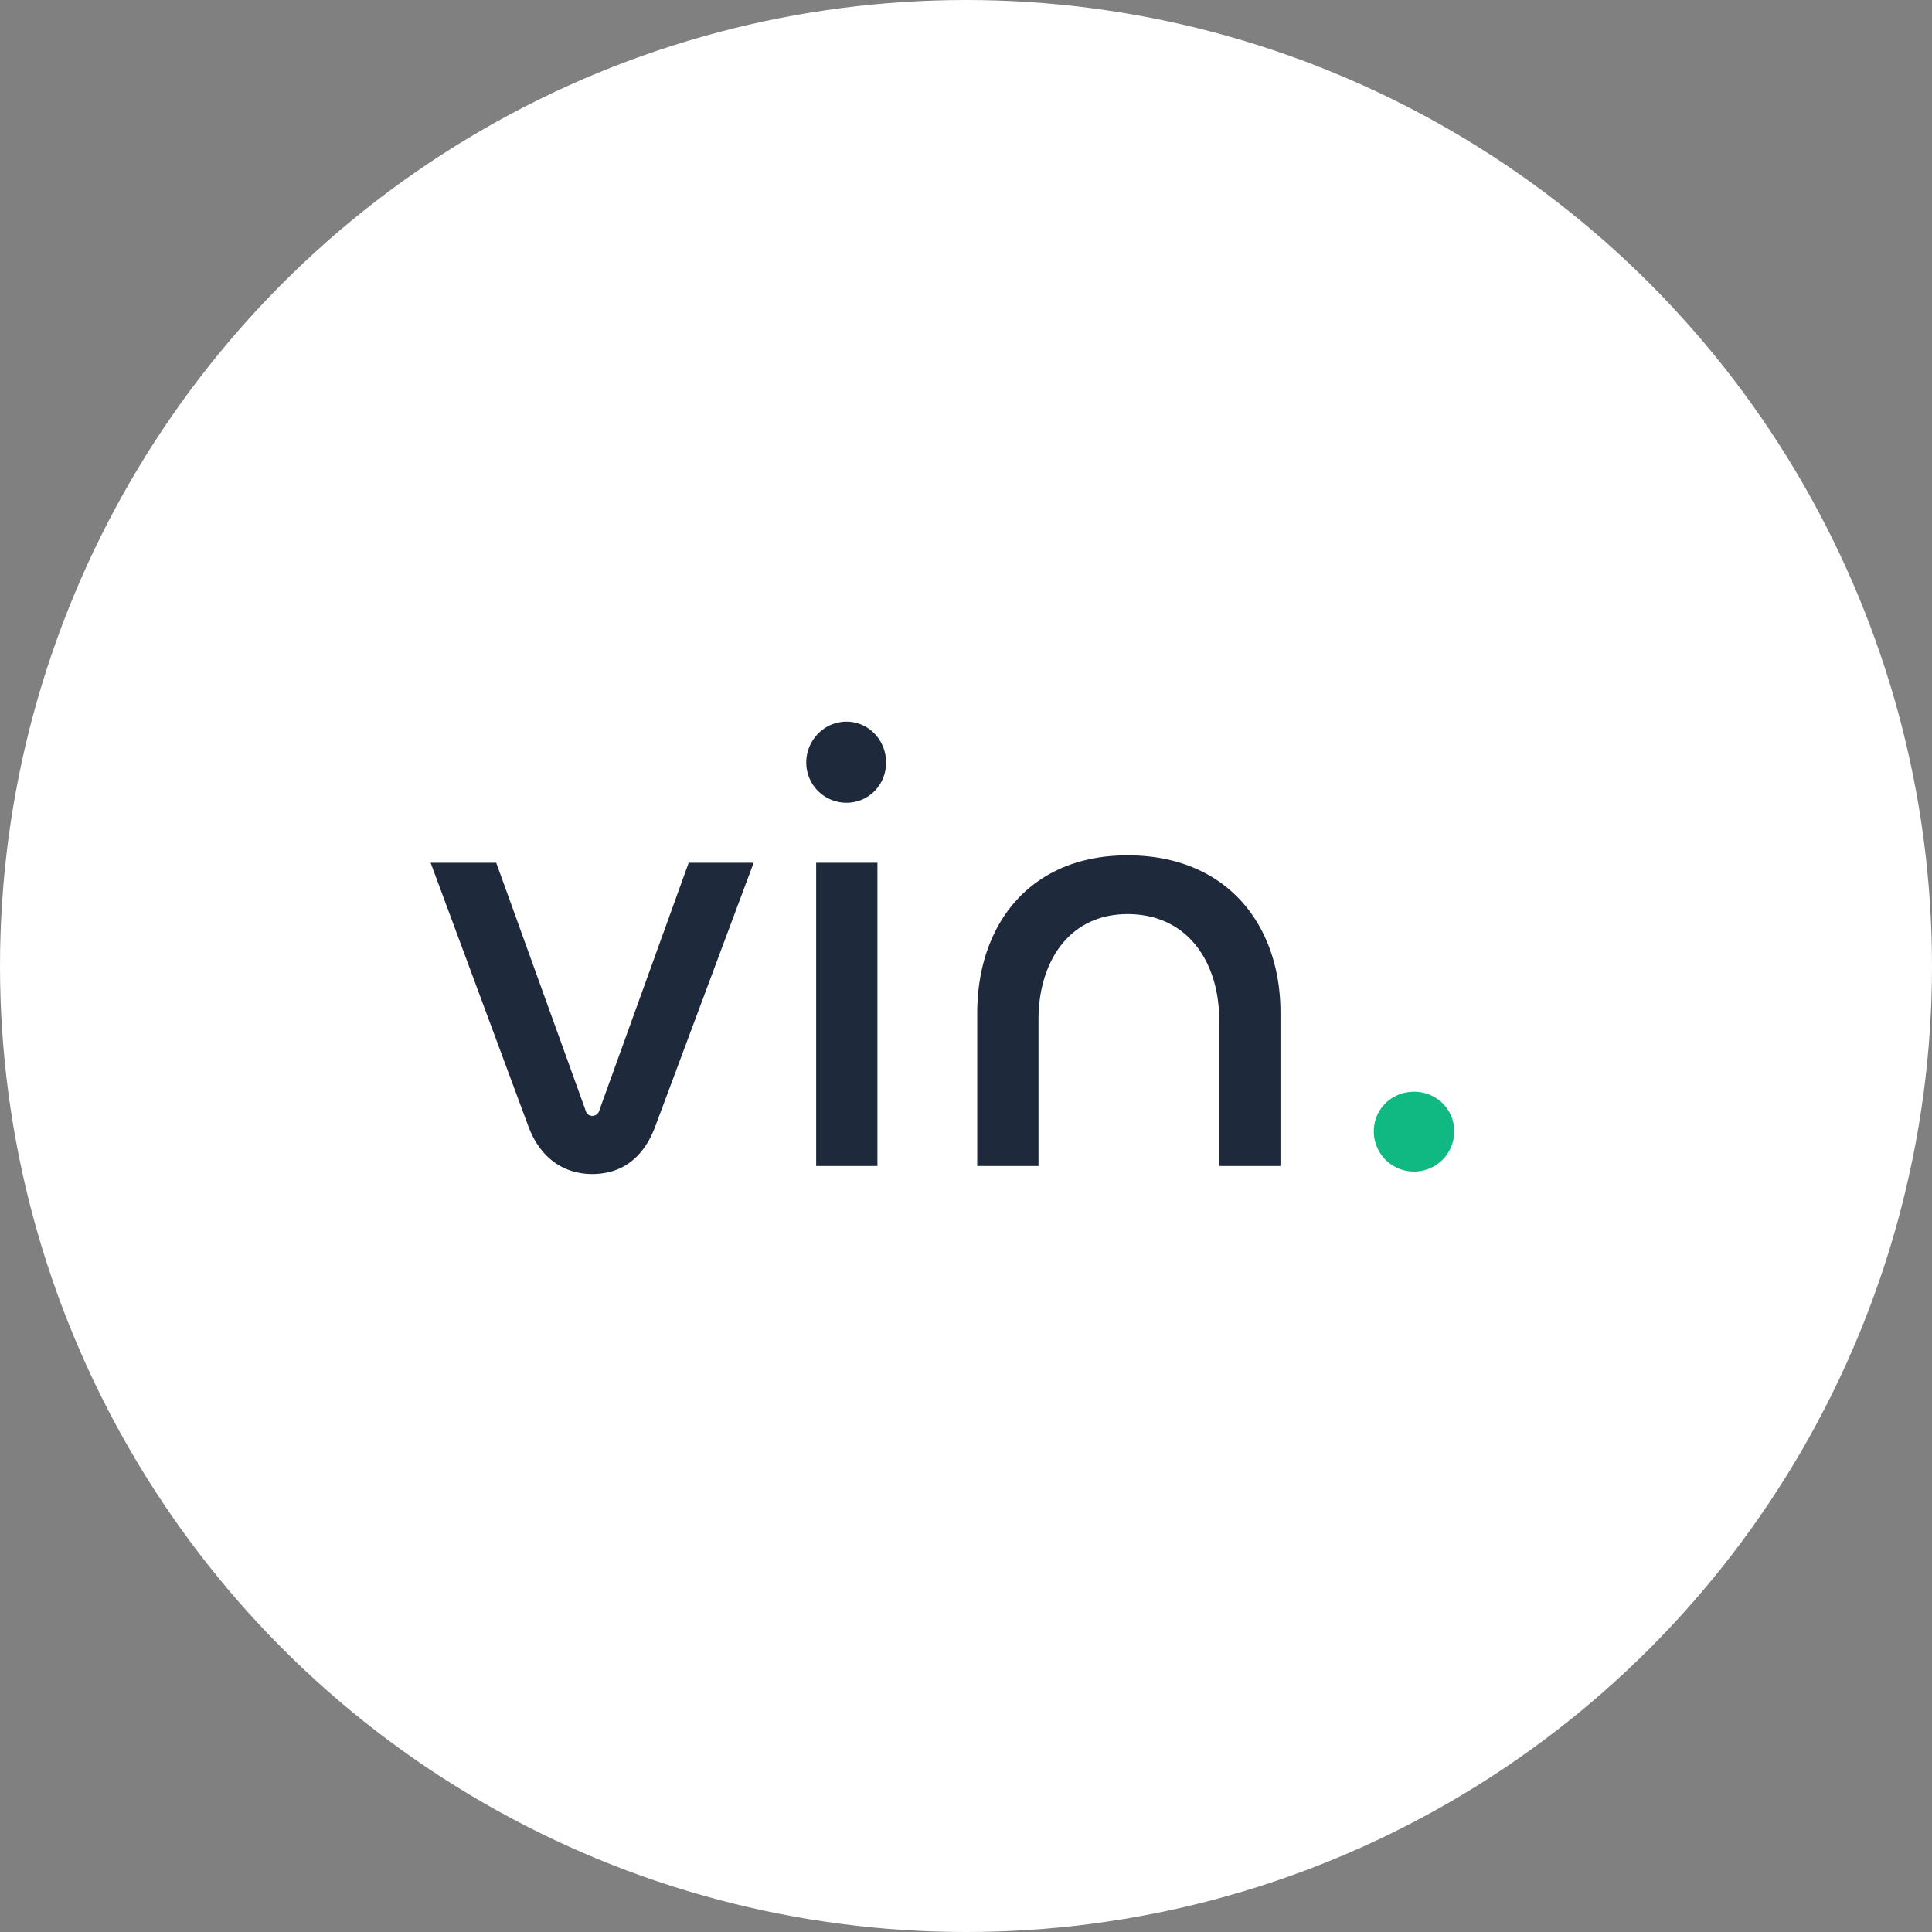 <svg xmlns="http://www.w3.org/2000/svg" width="512" height="512" fill="none" viewBox="0 0 512 512"><rect x="0" y="0" width="512" height="512" fill="#808080" stroke="none"/><circle cx="256" cy="256" r="256" fill="#fff"/><path fill="#1e293b" d="M140.032 298.504 114.12 228.64h17.384l23.616 65.436c.164.82.82 1.64 1.804 1.64 1.148 0 1.804-.82 1.968-1.64l23.616-65.436h17.22l-26.076 69.864c-3.116 8.364-8.856 12.628-16.728 12.628-7.544 0-13.776-4.264-16.892-12.628m84.295-85.772a10.64 10.64 0 0 1-10.66-10.66c0-5.904 4.756-10.824 10.66-10.824s10.496 4.92 10.496 10.824-4.592 10.66-10.496 10.66m-8.036 15.908h16.236V309h-16.236zm82.537 13.612c-15.744 0-23.616 12.956-23.616 27.88V309h-16.236v-40.508c0-23.452 13.94-41.82 39.852-41.82 26.24 0 40.508 18.368 40.508 41.656V309H323.1v-38.704c0-15.088-8.2-28.044-24.272-28.044"/><path fill="#10b981" d="M374.733 310.476a10.64 10.64 0 0 1-10.66-10.66c0-5.904 4.756-10.496 10.66-10.496s10.66 4.592 10.66 10.496-4.756 10.66-10.66 10.66"/></svg>